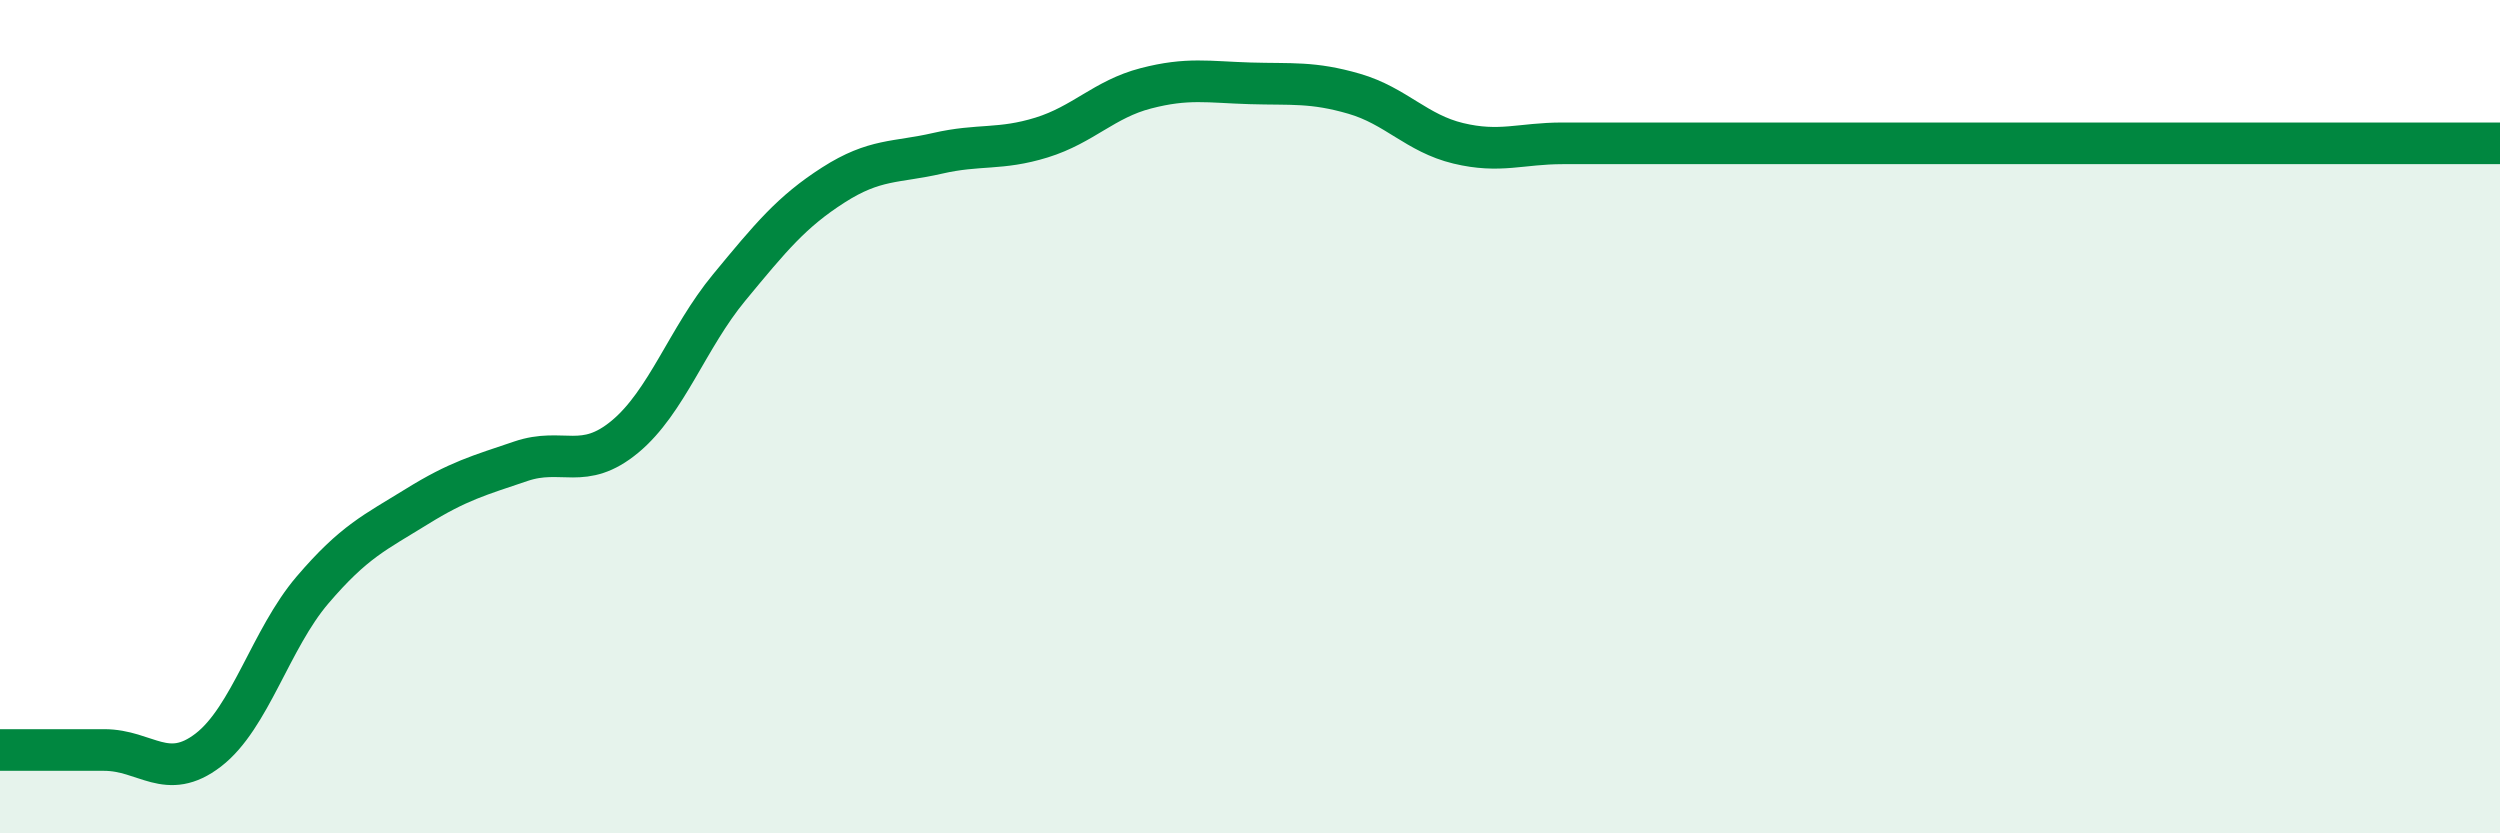 
    <svg width="60" height="20" viewBox="0 0 60 20" xmlns="http://www.w3.org/2000/svg">
      <path
        d="M 0,18 C 0.5,18 1.5,18 2.5,18 C 3.5,18 4,18.77 5,18 C 6,17.23 6.5,15.33 7.5,14.16 C 8.5,12.99 9,12.78 10,12.16 C 11,11.54 11.5,11.41 12.5,11.07 C 13.5,10.73 14,11.31 15,10.48 C 16,9.65 16.5,8.11 17.5,6.9 C 18.5,5.69 19,5.08 20,4.44 C 21,3.8 21.5,3.91 22.5,3.68 C 23.5,3.45 24,3.61 25,3.3 C 26,2.99 26.5,2.38 27.5,2.12 C 28.5,1.86 29,1.97 30,2 C 31,2.03 31.5,1.96 32.5,2.25 C 33.5,2.54 34,3.2 35,3.44 C 36,3.68 36.5,3.44 37.5,3.44 C 38.5,3.44 39,3.44 40,3.44 C 41,3.44 41.5,3.44 42.5,3.44 C 43.5,3.44 44,3.44 45,3.44 C 46,3.44 46.5,3.44 47.5,3.44 C 48.5,3.44 49,3.44 50,3.44 C 51,3.44 51.5,3.44 52.5,3.44 C 53.5,3.44 53.5,3.44 55,3.44 C 56.5,3.44 59,3.44 60,3.44L60 20L0 20Z"
        fill="#008740"
        opacity="0.1"
        stroke-linecap="round"
        stroke-linejoin="round"
      />
      <path
        d="M 0,18 C 0.5,18 1.5,18 2.5,18 C 3.5,18 4,18.77 5,18 C 6,17.23 6.5,15.33 7.5,14.16 C 8.5,12.99 9,12.78 10,12.16 C 11,11.54 11.5,11.41 12.5,11.07 C 13.5,10.73 14,11.31 15,10.48 C 16,9.65 16.5,8.11 17.5,6.9 C 18.5,5.69 19,5.08 20,4.44 C 21,3.8 21.5,3.91 22.5,3.68 C 23.5,3.45 24,3.61 25,3.3 C 26,2.99 26.5,2.38 27.5,2.12 C 28.5,1.86 29,1.97 30,2 C 31,2.03 31.5,1.96 32.5,2.25 C 33.5,2.54 34,3.2 35,3.44 C 36,3.68 36.5,3.44 37.5,3.44 C 38.5,3.44 39,3.44 40,3.44 C 41,3.44 41.5,3.44 42.5,3.44 C 43.5,3.44 44,3.44 45,3.44 C 46,3.44 46.5,3.44 47.5,3.44 C 48.5,3.44 49,3.44 50,3.44 C 51,3.44 51.5,3.44 52.5,3.44 C 53.5,3.44 53.5,3.44 55,3.44 C 56.5,3.44 59,3.44 60,3.44"
        stroke="#008740"
        stroke-width="1"
        fill="none"
        stroke-linecap="round"
        stroke-linejoin="round"
      />
    </svg>
  